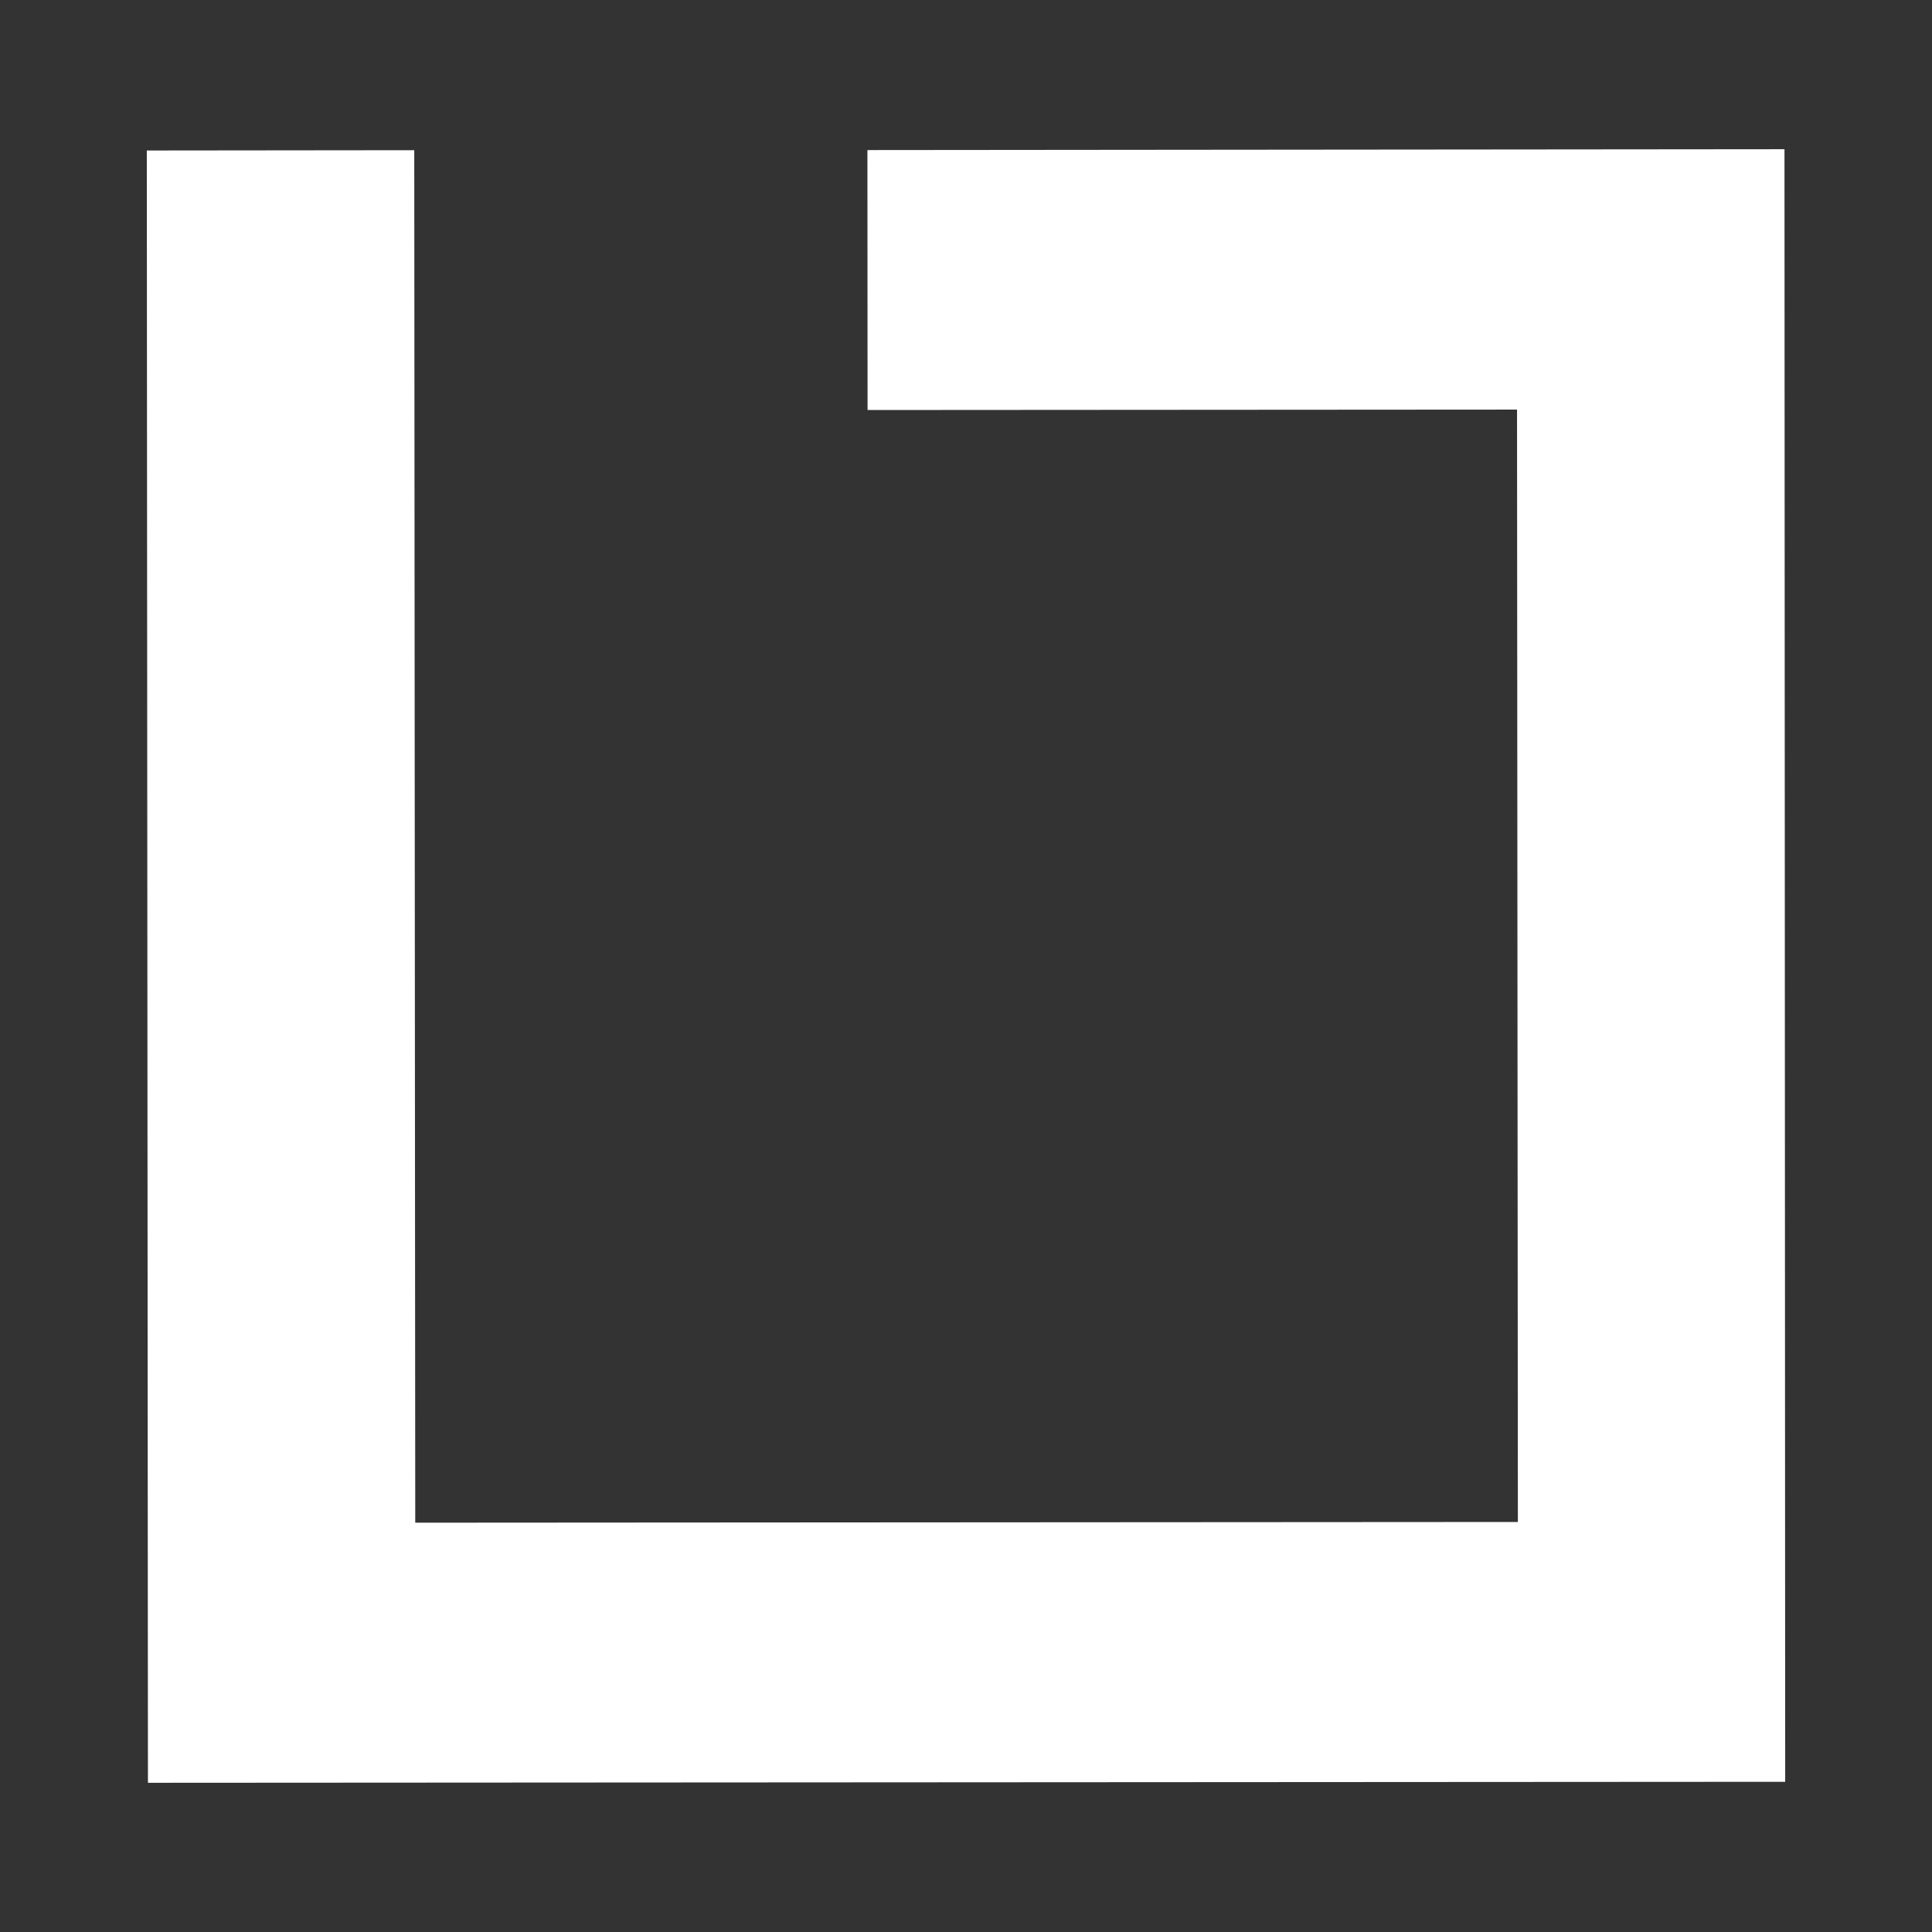 <?xml version="1.0" encoding="UTF-8"?>
<svg id="Layer_1" xmlns="http://www.w3.org/2000/svg" version="1.1" viewBox="0 0 1366 1366">
  <rect x="0" y="0" width="1366" height="1366" fill="#333333" stroke="none"/>
  <!-- Generator: Adobe Illustrator 29.1.0, SVG Export Plug-In . SVG Version: 2.1.0 Build 142)  -->
  <defs>
    <style>
      .st0 {
        fill: #fff;
      }
    </style>
  </defs>
  <polygon class="st0" points="103.8 106.4 104.6 1260.5 1262.2 1259.8 1261.7 105.5 613.3 106.1 613.4 289.9 1072.6 289.6 1073.2 1076.1 293.6 1076.6 292.9 106.2 103.8 106.4"/>
</svg>